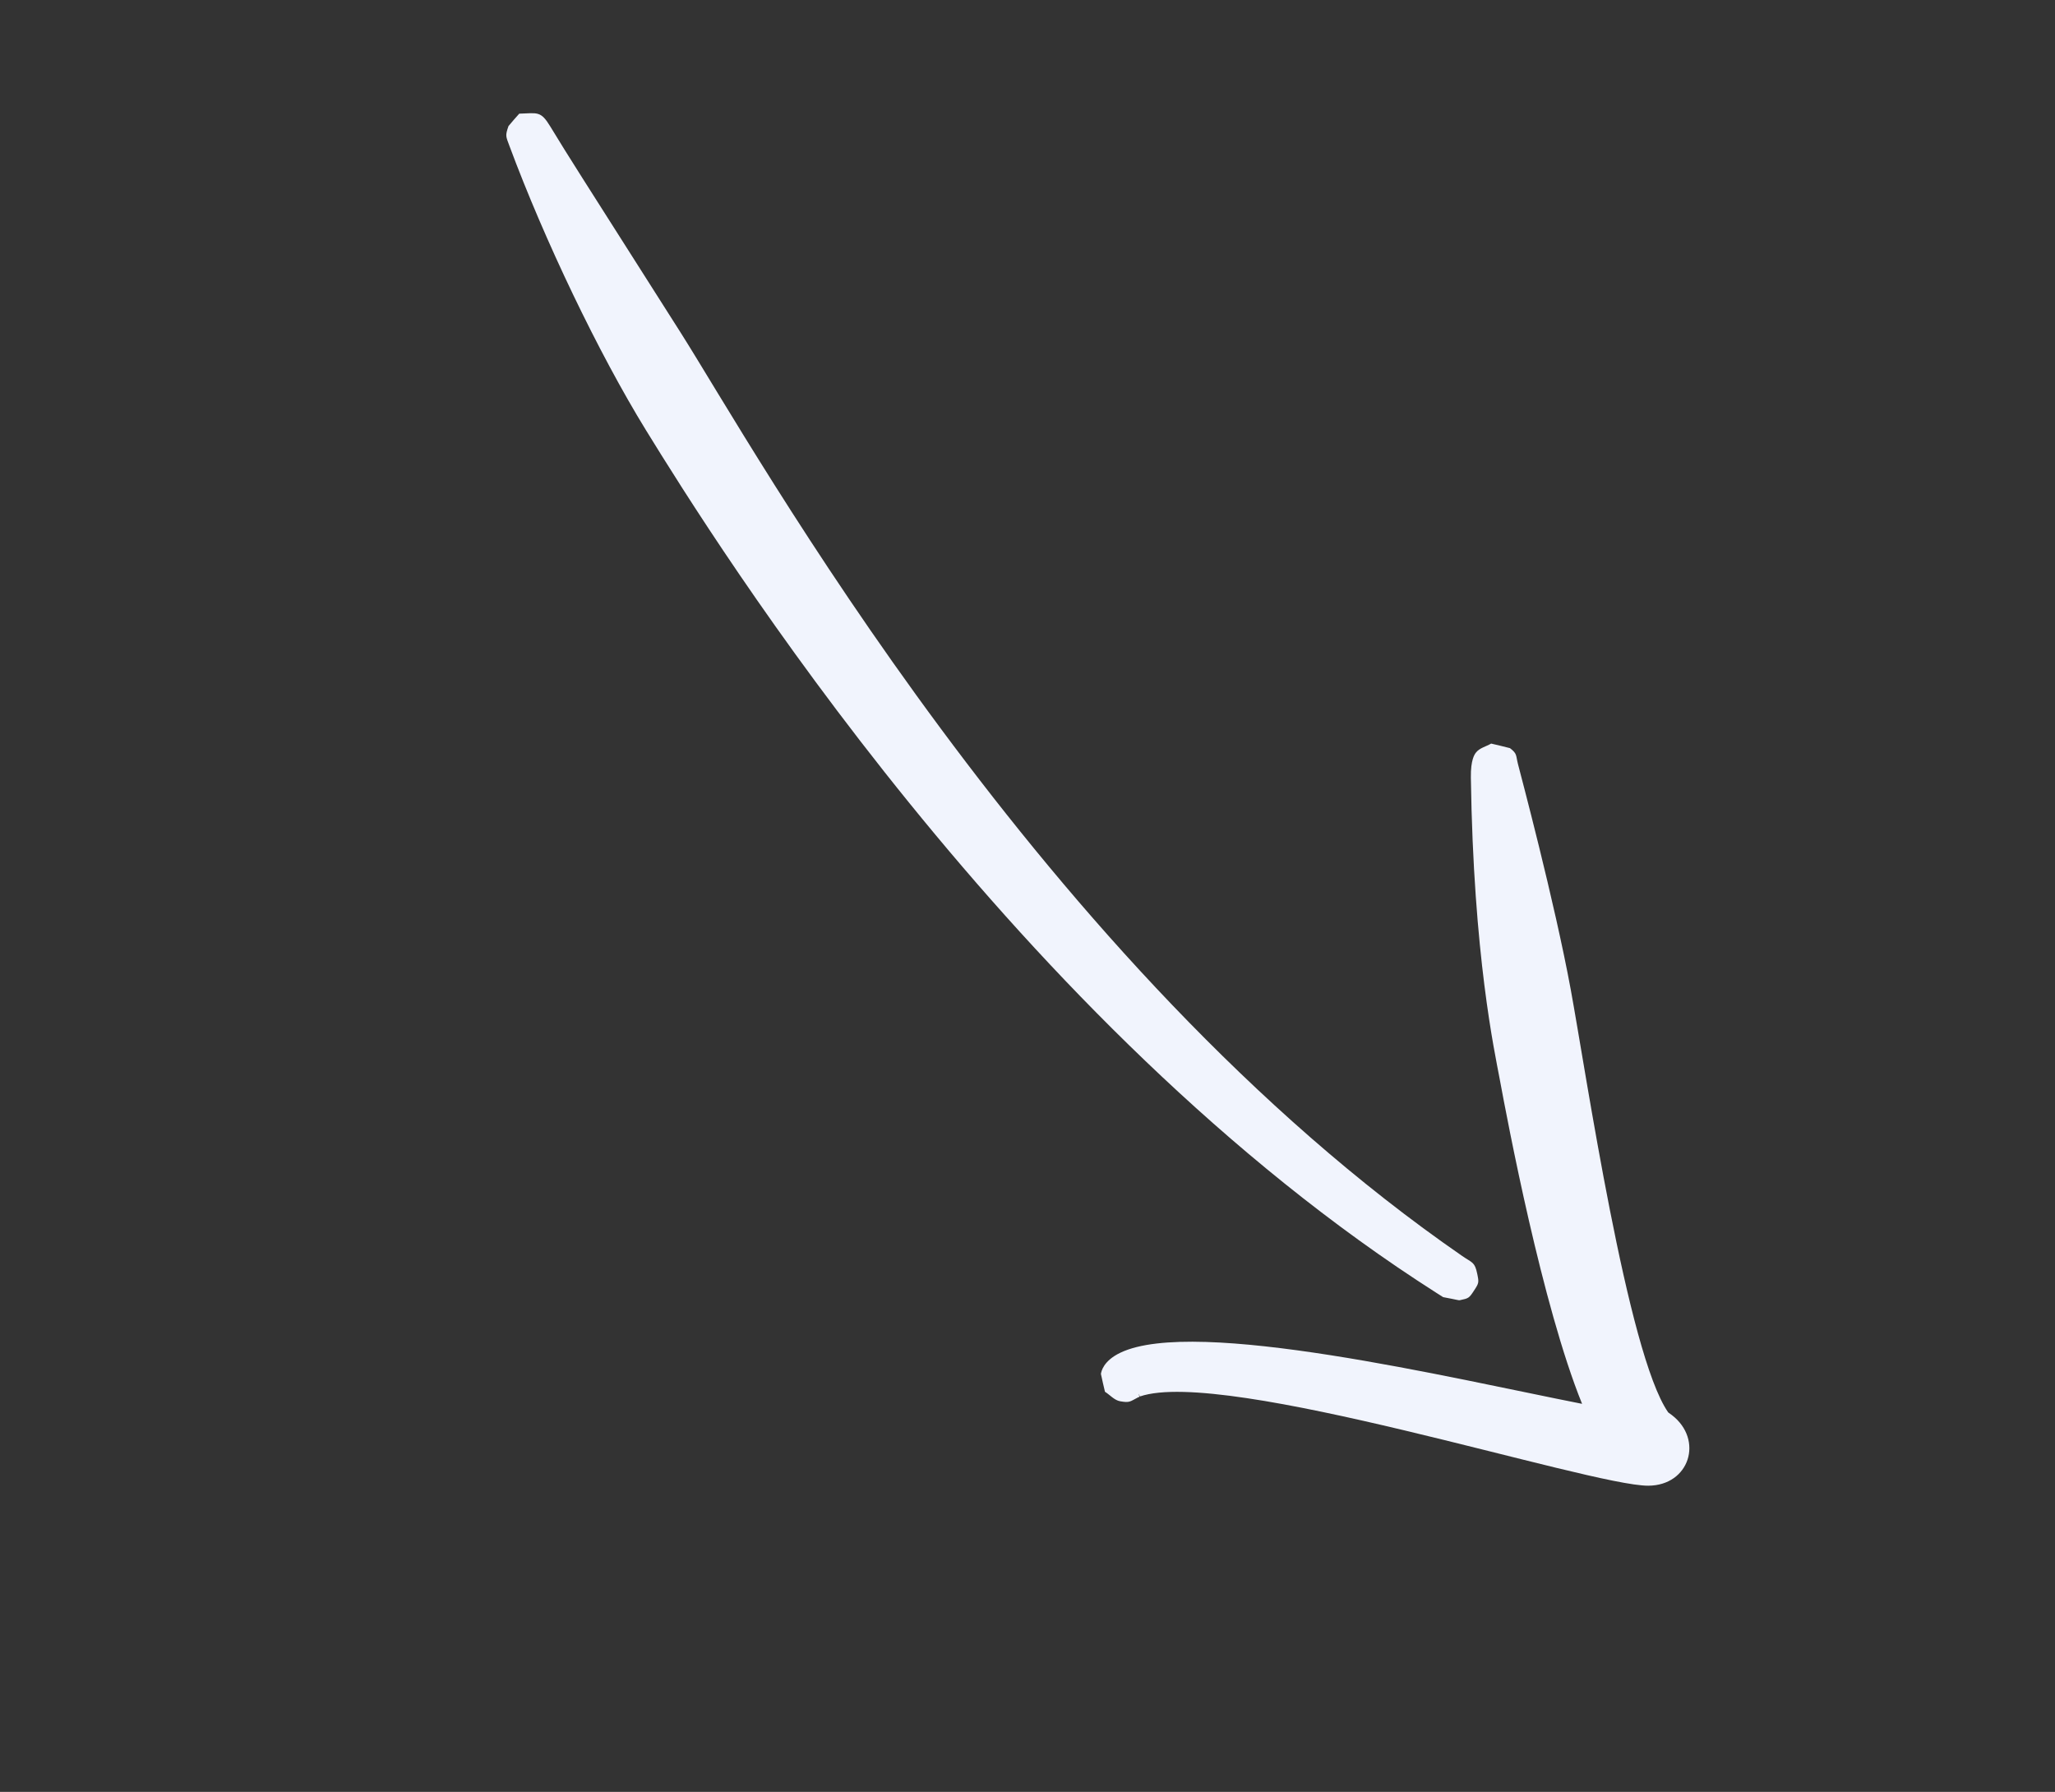 <svg xmlns="http://www.w3.org/2000/svg" width="164" height="143" viewBox="0 0 164 143" fill="none"><rect x="0" y="0" width="164" height="143" fill="#333333" stroke="none"/><g clip-path="url(#clip0_65_153)"><path fill-rule="evenodd" clip-rule="evenodd" d="M117.632 102.997C118.029 102.391 118.037 102.356 117.89 101.648C117.693 100.697 117.498 100.789 116.7 100.238C82.986 76.965 60.234 35.852 54.301 26.515C45.639 12.884 45.624 12.895 43.91 10.084C43.147 8.833 42.905 9.025 41.439 9.071C41.427 9.07 40.587 10.041 40.581 10.06C40.308 10.842 40.369 10.871 40.656 11.645C43.455 19.179 47.774 28.19 51.544 34.317C57.085 43.319 81.097 81.806 114.625 103.17C114.668 103.199 115.165 103.515 115.17 103.516C116.4 103.746 116.399 103.782 116.505 103.76C117.208 103.614 117.24 103.596 117.632 102.997Z" fill="#F1F4FD"></path><path fill-rule="evenodd" clip-rule="evenodd" d="M126.259 112.031C115.83 109.979 95.415 105.092 89.421 107.947C88.037 108.606 87.89 109.461 87.859 109.643C87.856 109.66 88.175 111.063 88.183 111.068C88.588 111.323 88.931 111.747 89.403 111.828C90.16 111.958 90.165 111.858 90.844 111.503C90.873 111.488 90.928 111.493 90.931 111.461C90.938 111.382 90.86 111.312 90.867 111.235L90.97 111.444C97.718 109.113 126.863 118.585 131.543 118.564C134.827 118.549 135.984 114.905 133.426 112.93C133.324 112.853 133.22 112.779 133.117 112.703L133.121 112.698C129.883 108.044 126.574 85.596 125.357 78.989C124.058 71.925 121.327 61.702 121.142 60.974C120.961 60.257 121.092 60.155 120.505 59.705C120.494 59.695 119.009 59.335 119.002 59.34C118.595 59.578 118.074 59.687 117.787 60.061C117.687 60.19 117.362 60.615 117.383 62.047C117.587 76.269 119.285 83.961 119.681 86.096C120.316 89.511 123.074 104.18 126.259 112.031Z" fill="#F1F4FD"></path></g><defs><clipPath id="clip0_65_153"><rect width="148" height="73" fill="white" transform="matrix(-0.836 -0.548 -0.548 0.836 163.794 81.16)"></rect></clipPath></defs></svg>